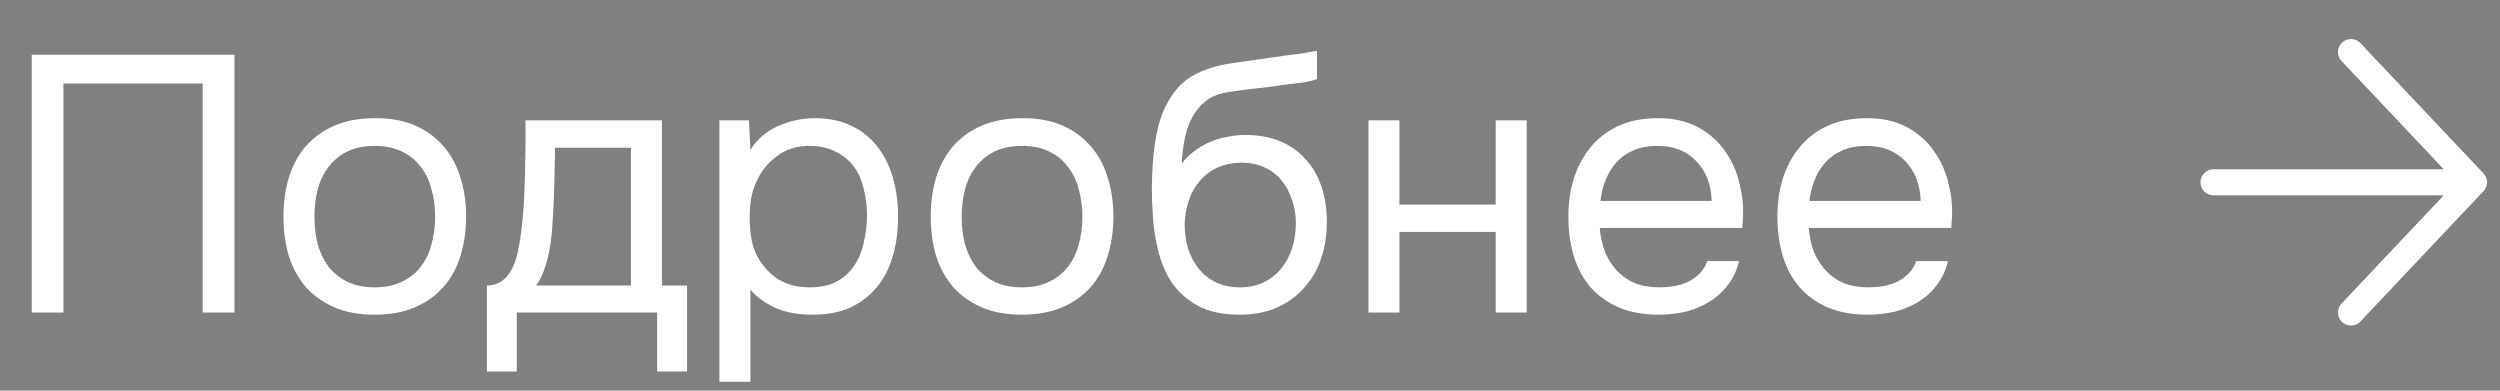 <?xml version="1.0" encoding="UTF-8"?> <svg xmlns="http://www.w3.org/2000/svg" width="96" height="15" viewBox="0 0 96 15" fill="none"><rect x="0" y="0" width="96" height="15" fill="#808080" stroke="none"/><path d="M85 7L95 7L85 7ZM95 7L90.278 12L95 7ZM95 7L90.278 2L95 7Z" fill="#862A4F"></path><path d="M85 7L95 7M95 7L90.278 12M95 7L90.278 2" stroke="white" stroke-linecap="round" stroke-linejoin="round"></path><path d="M9.002 12H7.784V3.208H2.436V12H1.218V2.102H9.002V12ZM14.413 4.538C15.001 4.538 15.509 4.631 15.939 4.818C16.368 5.005 16.727 5.266 17.017 5.602C17.315 5.938 17.535 6.339 17.675 6.806C17.824 7.263 17.899 7.767 17.899 8.318C17.899 8.869 17.824 9.377 17.675 9.844C17.535 10.301 17.315 10.698 17.017 11.034C16.727 11.361 16.363 11.617 15.925 11.804C15.486 11.991 14.973 12.084 14.385 12.084C13.797 12.084 13.283 11.991 12.845 11.804C12.415 11.617 12.051 11.361 11.753 11.034C11.463 10.698 11.244 10.301 11.095 9.844C10.955 9.377 10.885 8.869 10.885 8.318C10.885 7.767 10.955 7.263 11.095 6.806C11.244 6.339 11.463 5.938 11.753 5.602C12.051 5.266 12.42 5.005 12.859 4.818C13.297 4.631 13.815 4.538 14.413 4.538ZM14.385 11.034C14.786 11.034 15.131 10.964 15.421 10.824C15.719 10.684 15.962 10.493 16.149 10.25C16.345 9.998 16.485 9.709 16.569 9.382C16.662 9.055 16.709 8.701 16.709 8.318C16.709 7.945 16.662 7.595 16.569 7.268C16.485 6.932 16.345 6.643 16.149 6.4C15.962 6.148 15.719 5.952 15.421 5.812C15.131 5.672 14.786 5.602 14.385 5.602C13.983 5.602 13.638 5.672 13.349 5.812C13.059 5.952 12.817 6.148 12.621 6.4C12.434 6.643 12.294 6.932 12.201 7.268C12.117 7.595 12.075 7.945 12.075 8.318C12.075 8.701 12.117 9.055 12.201 9.382C12.294 9.709 12.434 9.998 12.621 10.25C12.817 10.493 13.059 10.684 13.349 10.824C13.638 10.964 13.983 11.034 14.385 11.034ZM20.167 6.246C20.176 5.975 20.181 5.705 20.181 5.434C20.181 5.163 20.181 4.893 20.181 4.622H25.417V10.964H26.383V14.268H25.235V12H19.845V14.268H18.697V10.964C19.07 10.964 19.364 10.796 19.579 10.46C19.709 10.273 19.812 10.007 19.887 9.662C19.961 9.307 20.017 8.934 20.055 8.542C20.101 8.113 20.129 7.688 20.139 7.268C20.157 6.839 20.167 6.498 20.167 6.246ZM24.227 5.672H21.315C21.305 6.064 21.296 6.503 21.287 6.988C21.277 7.473 21.259 7.926 21.231 8.346C21.221 8.533 21.207 8.738 21.189 8.962C21.17 9.177 21.137 9.401 21.091 9.634C21.053 9.858 20.993 10.087 20.909 10.32C20.834 10.553 20.727 10.768 20.587 10.964H24.227V5.672ZM28.816 14.66H27.625V4.622H28.759L28.816 5.756C29.067 5.355 29.408 5.056 29.837 4.86C30.276 4.655 30.747 4.547 31.252 4.538C31.821 4.538 32.301 4.636 32.694 4.832C33.095 5.019 33.426 5.285 33.688 5.63C33.958 5.966 34.159 6.367 34.289 6.834C34.42 7.291 34.486 7.786 34.486 8.318C34.486 8.859 34.42 9.359 34.289 9.816C34.159 10.273 33.958 10.67 33.688 11.006C33.417 11.342 33.076 11.608 32.666 11.804C32.255 11.991 31.765 12.084 31.195 12.084C30.636 12.084 30.16 11.995 29.767 11.818C29.375 11.641 29.058 11.407 28.816 11.118V14.66ZM31.098 11.034C31.499 11.034 31.835 10.964 32.105 10.824C32.386 10.675 32.609 10.479 32.778 10.236C32.955 9.984 33.081 9.695 33.156 9.368C33.239 9.041 33.286 8.691 33.295 8.318C33.295 7.945 33.254 7.595 33.169 7.268C33.095 6.932 32.969 6.643 32.791 6.4C32.614 6.157 32.381 5.966 32.092 5.826C31.811 5.677 31.471 5.602 31.07 5.602C30.593 5.602 30.183 5.733 29.837 5.994C29.492 6.246 29.231 6.568 29.053 6.96C28.951 7.175 28.881 7.399 28.843 7.632C28.806 7.856 28.788 8.089 28.788 8.332C28.788 8.612 28.806 8.873 28.843 9.116C28.881 9.349 28.951 9.573 29.053 9.788C29.231 10.143 29.488 10.441 29.823 10.684C30.169 10.917 30.593 11.034 31.098 11.034ZM39.268 4.538C39.856 4.538 40.365 4.631 40.794 4.818C41.223 5.005 41.583 5.266 41.872 5.602C42.171 5.938 42.39 6.339 42.53 6.806C42.679 7.263 42.754 7.767 42.754 8.318C42.754 8.869 42.679 9.377 42.53 9.844C42.39 10.301 42.171 10.698 41.872 11.034C41.583 11.361 41.219 11.617 40.78 11.804C40.341 11.991 39.828 12.084 39.24 12.084C38.652 12.084 38.139 11.991 37.7 11.804C37.271 11.617 36.907 11.361 36.608 11.034C36.319 10.698 36.099 10.301 35.95 9.844C35.81 9.377 35.74 8.869 35.74 8.318C35.74 7.767 35.81 7.263 35.95 6.806C36.099 6.339 36.319 5.938 36.608 5.602C36.907 5.266 37.275 5.005 37.714 4.818C38.153 4.631 38.671 4.538 39.268 4.538ZM39.24 11.034C39.641 11.034 39.987 10.964 40.276 10.824C40.575 10.684 40.817 10.493 41.004 10.25C41.2 9.998 41.34 9.709 41.424 9.382C41.517 9.055 41.564 8.701 41.564 8.318C41.564 7.945 41.517 7.595 41.424 7.268C41.34 6.932 41.2 6.643 41.004 6.4C40.817 6.148 40.575 5.952 40.276 5.812C39.987 5.672 39.641 5.602 39.24 5.602C38.839 5.602 38.493 5.672 38.204 5.812C37.915 5.952 37.672 6.148 37.476 6.4C37.289 6.643 37.149 6.932 37.056 7.268C36.972 7.595 36.93 7.945 36.93 8.318C36.93 8.701 36.972 9.055 37.056 9.382C37.149 9.709 37.289 9.998 37.476 10.25C37.672 10.493 37.915 10.684 38.204 10.824C38.493 10.964 38.839 11.034 39.24 11.034ZM45.379 6.288C45.519 6.092 45.682 5.929 45.869 5.798C46.056 5.658 46.256 5.541 46.471 5.448C46.695 5.355 46.919 5.289 47.143 5.252C47.376 5.205 47.6 5.182 47.815 5.182C48.319 5.182 48.762 5.261 49.145 5.42C49.537 5.579 49.864 5.807 50.125 6.106C50.396 6.395 50.601 6.745 50.741 7.156C50.881 7.567 50.951 8.024 50.951 8.528C50.951 9.032 50.876 9.503 50.727 9.942C50.578 10.371 50.358 10.745 50.069 11.062C49.789 11.379 49.439 11.631 49.019 11.818C48.608 11.995 48.132 12.084 47.591 12.084C46.975 12.084 46.457 11.977 46.037 11.762C45.617 11.538 45.276 11.244 45.015 10.88C44.763 10.507 44.576 10.063 44.455 9.55C44.334 9.037 44.268 8.533 44.259 8.038C44.24 7.889 44.231 7.59 44.231 7.142C44.24 6.685 44.264 6.274 44.301 5.91C44.338 5.537 44.399 5.177 44.483 4.832C44.576 4.477 44.702 4.165 44.861 3.894C45.113 3.446 45.43 3.115 45.813 2.9C46.205 2.685 46.653 2.536 47.157 2.452C47.316 2.424 47.67 2.373 48.221 2.298C48.781 2.214 49.164 2.158 49.369 2.13C49.546 2.111 49.738 2.088 49.943 2.06C50.158 2.023 50.368 1.985 50.573 1.948V3.04C50.433 3.087 50.26 3.129 50.055 3.166C49.85 3.194 49.616 3.222 49.355 3.25C49.168 3.278 48.972 3.306 48.767 3.334C48.571 3.353 48.366 3.376 48.151 3.404C47.946 3.423 47.628 3.465 47.199 3.53C46.882 3.577 46.62 3.665 46.415 3.796C46.219 3.927 46.046 4.099 45.897 4.314C45.72 4.575 45.589 4.893 45.505 5.266C45.43 5.63 45.388 5.971 45.379 6.288ZM47.619 11.034C47.964 11.034 48.268 10.969 48.529 10.838C48.8 10.707 49.024 10.53 49.201 10.306C49.388 10.082 49.528 9.821 49.621 9.522C49.714 9.223 49.761 8.906 49.761 8.57C49.761 8.243 49.71 7.94 49.607 7.66C49.514 7.371 49.378 7.123 49.201 6.918C49.024 6.703 48.809 6.54 48.557 6.428C48.305 6.307 47.997 6.246 47.633 6.246C47.297 6.255 46.998 6.321 46.737 6.442C46.476 6.563 46.252 6.736 46.065 6.96C45.878 7.175 45.738 7.427 45.645 7.716C45.552 7.996 45.5 8.29 45.491 8.598C45.491 8.925 45.533 9.237 45.617 9.536C45.71 9.825 45.846 10.082 46.023 10.306C46.2 10.53 46.42 10.707 46.681 10.838C46.952 10.969 47.264 11.034 47.619 11.034ZM52.549 12V4.622H53.739V7.856H57.435V4.622H58.625V12H57.435V8.906H53.739V12H52.549ZM61.43 8.752C61.458 9.079 61.524 9.382 61.626 9.662C61.738 9.933 61.888 10.171 62.074 10.376C62.261 10.581 62.49 10.745 62.76 10.866C63.04 10.978 63.362 11.034 63.726 11.034C63.904 11.034 64.086 11.02 64.272 10.992C64.468 10.955 64.65 10.899 64.818 10.824C64.986 10.74 65.136 10.633 65.266 10.502C65.397 10.371 65.495 10.213 65.56 10.026H66.778C66.694 10.381 66.55 10.689 66.344 10.95C66.148 11.211 65.91 11.426 65.63 11.594C65.36 11.762 65.056 11.888 64.72 11.972C64.384 12.047 64.044 12.084 63.698 12.084C63.11 12.084 62.597 11.991 62.158 11.804C61.729 11.617 61.37 11.361 61.08 11.034C60.791 10.698 60.576 10.301 60.436 9.844C60.296 9.377 60.226 8.869 60.226 8.318C60.226 7.767 60.301 7.263 60.45 6.806C60.609 6.339 60.833 5.938 61.122 5.602C61.412 5.266 61.766 5.005 62.186 4.818C62.606 4.631 63.106 4.538 63.684 4.538C64.272 4.538 64.781 4.655 65.21 4.888C65.64 5.121 65.985 5.429 66.246 5.812C66.508 6.185 66.69 6.591 66.792 7.03C66.904 7.469 66.951 7.875 66.932 8.248C66.932 8.332 66.928 8.416 66.918 8.5C66.918 8.584 66.914 8.668 66.904 8.752H61.43ZM65.728 7.716C65.71 7.091 65.514 6.582 65.14 6.19C64.767 5.798 64.268 5.602 63.642 5.602C63.297 5.602 62.994 5.658 62.732 5.77C62.471 5.882 62.252 6.036 62.074 6.232C61.897 6.428 61.757 6.657 61.654 6.918C61.552 7.17 61.486 7.436 61.458 7.716H65.728ZM69.456 8.752C69.484 9.079 69.549 9.382 69.652 9.662C69.764 9.933 69.913 10.171 70.1 10.376C70.286 10.581 70.515 10.745 70.786 10.866C71.066 10.978 71.388 11.034 71.752 11.034C71.929 11.034 72.111 11.02 72.298 10.992C72.494 10.955 72.676 10.899 72.844 10.824C73.012 10.74 73.161 10.633 73.292 10.502C73.422 10.371 73.52 10.213 73.586 10.026H74.804C74.72 10.381 74.575 10.689 74.37 10.95C74.174 11.211 73.936 11.426 73.656 11.594C73.385 11.762 73.082 11.888 72.746 11.972C72.41 12.047 72.069 12.084 71.724 12.084C71.136 12.084 70.622 11.991 70.184 11.804C69.754 11.617 69.395 11.361 69.106 11.034C68.816 10.698 68.602 10.301 68.462 9.844C68.322 9.377 68.252 8.869 68.252 8.318C68.252 7.767 68.326 7.263 68.476 6.806C68.634 6.339 68.858 5.938 69.148 5.602C69.437 5.266 69.792 5.005 70.212 4.818C70.632 4.631 71.131 4.538 71.71 4.538C72.298 4.538 72.806 4.655 73.236 4.888C73.665 5.121 74.01 5.429 74.272 5.812C74.533 6.185 74.715 6.591 74.818 7.03C74.93 7.469 74.976 7.875 74.958 8.248C74.958 8.332 74.953 8.416 74.944 8.5C74.944 8.584 74.939 8.668 74.93 8.752H69.456ZM73.754 7.716C73.735 7.091 73.539 6.582 73.166 6.19C72.792 5.798 72.293 5.602 71.668 5.602C71.322 5.602 71.019 5.658 70.758 5.77C70.496 5.882 70.277 6.036 70.1 6.232C69.922 6.428 69.782 6.657 69.68 6.918C69.577 7.17 69.512 7.436 69.484 7.716H73.754Z" fill="white"></path></svg> 